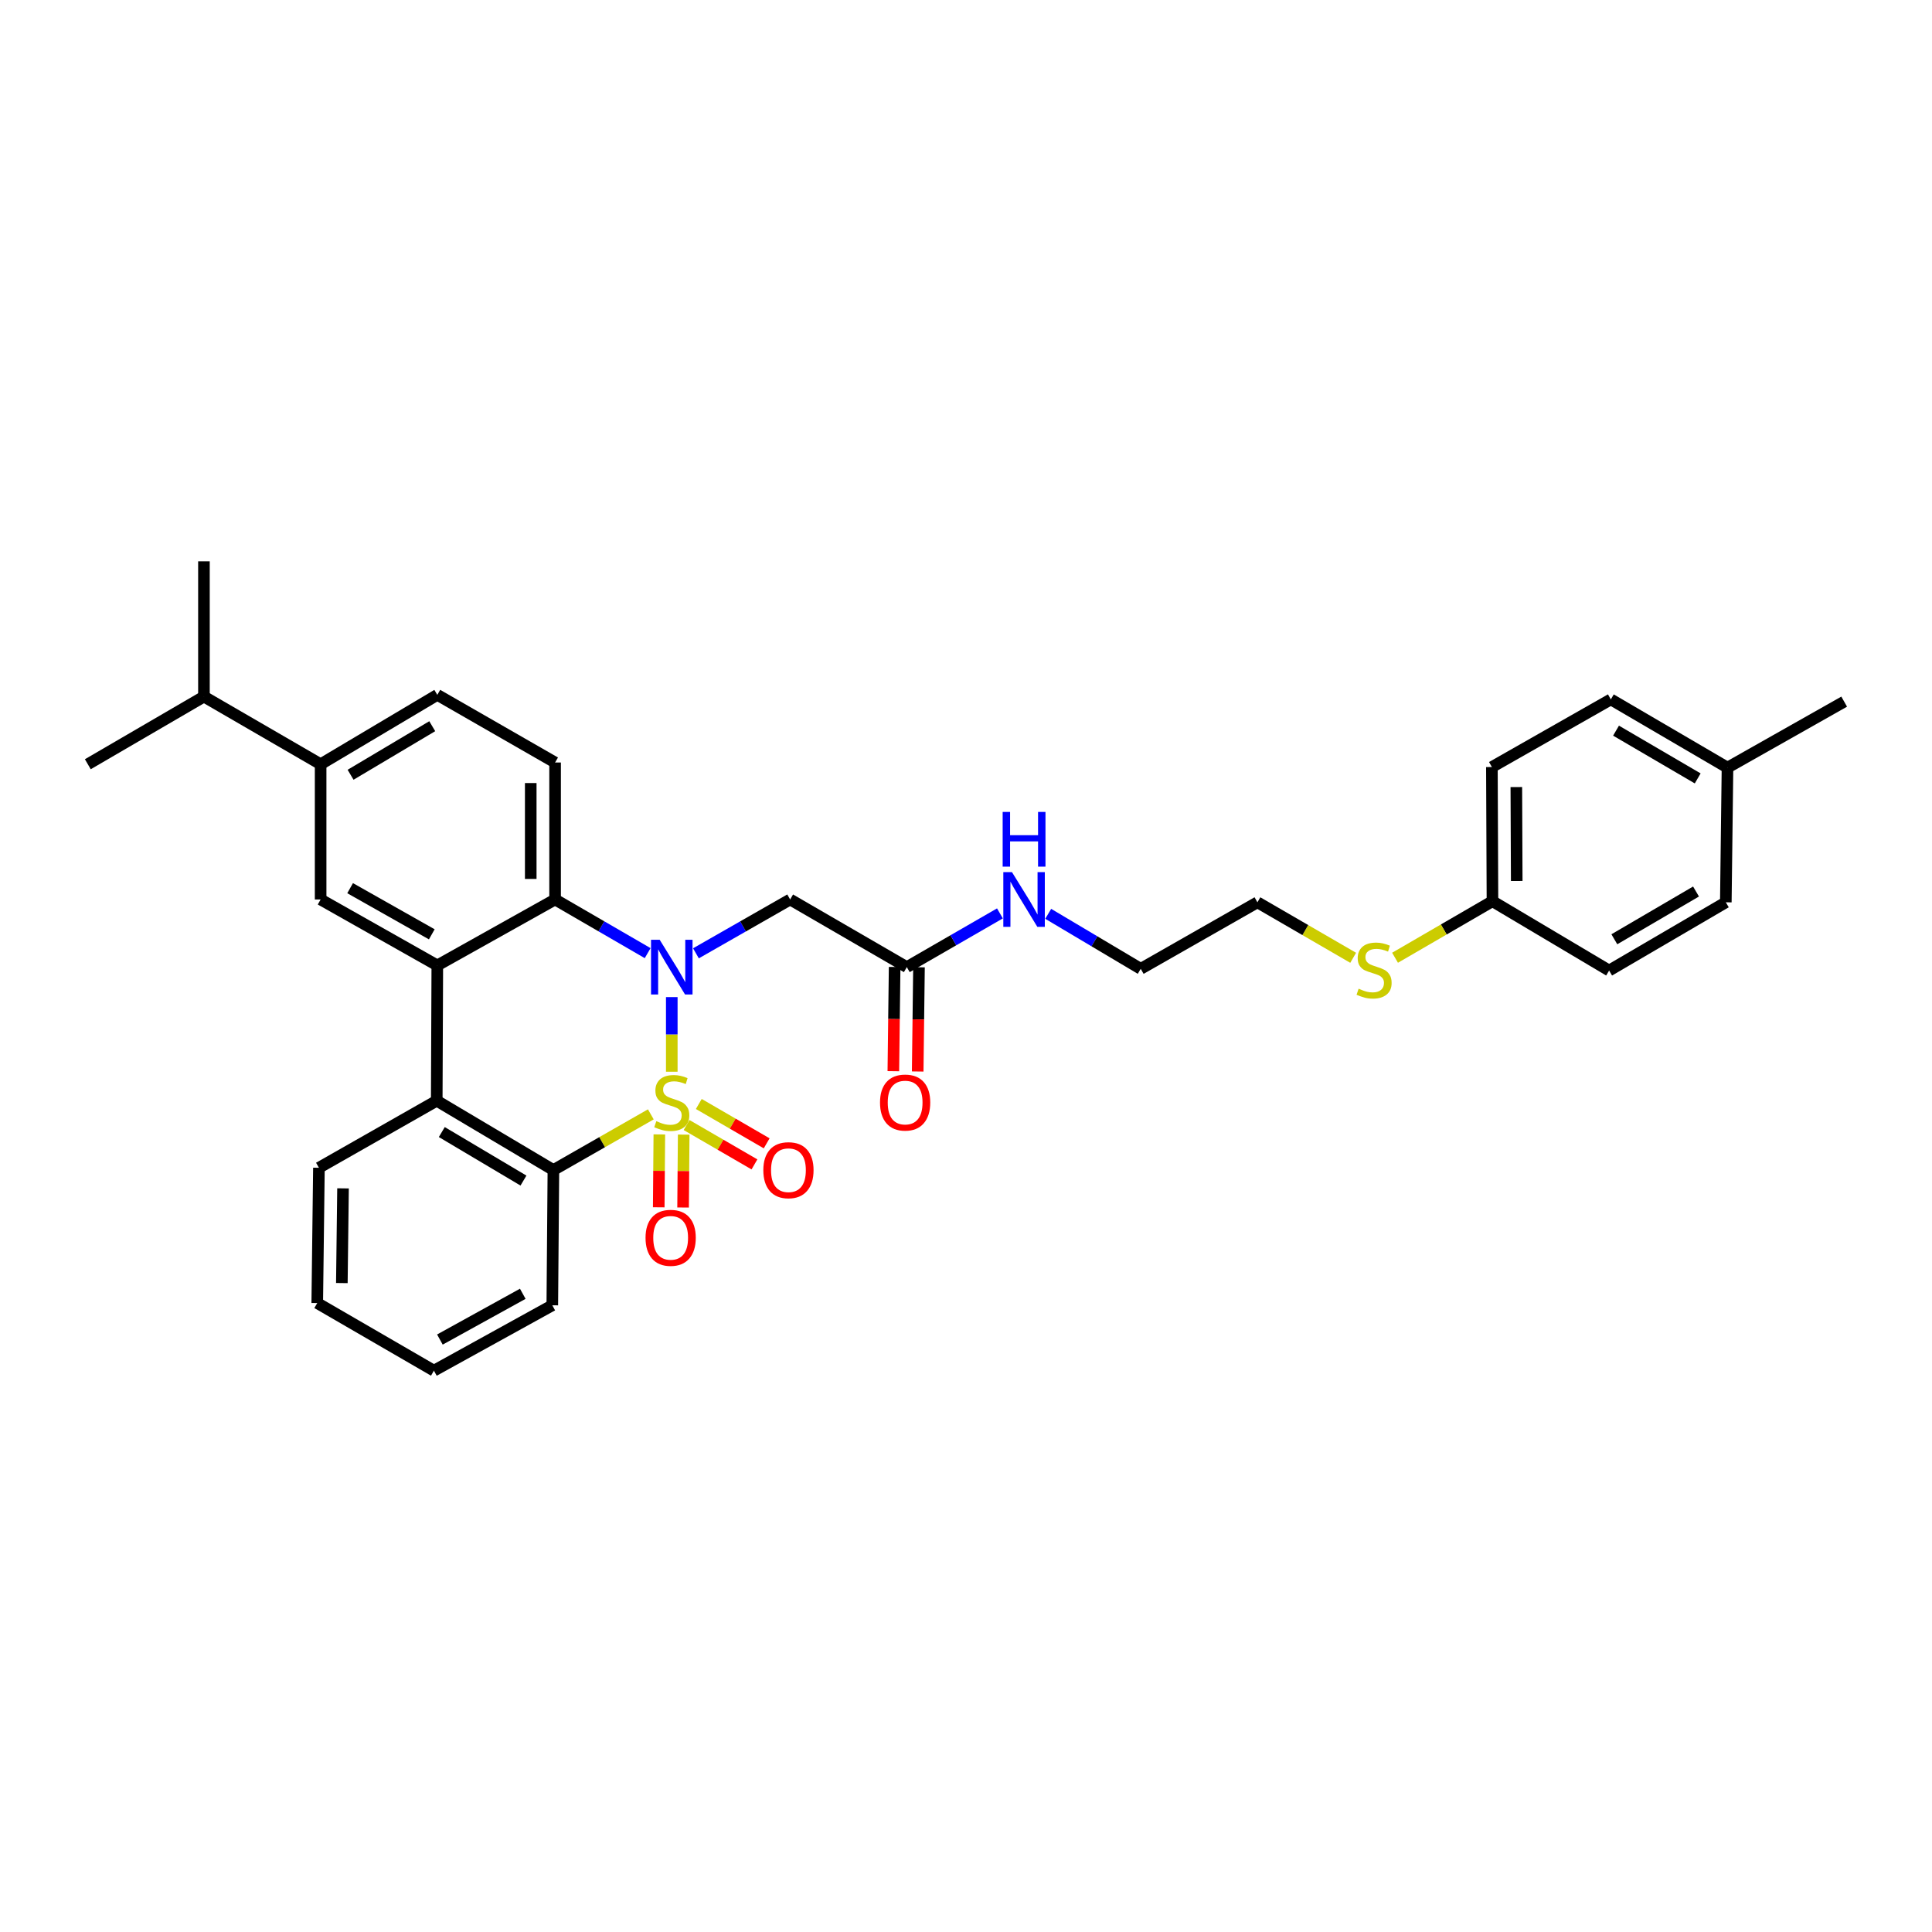 <?xml version='1.0' encoding='iso-8859-1'?>
<svg version='1.1' baseProfile='full'
              xmlns='http://www.w3.org/2000/svg'
                      xmlns:rdkit='http://www.rdkit.org/xml'
                      xmlns:xlink='http://www.w3.org/1999/xlink'
                  xml:space='preserve'
width='1000px' height='1000px' viewBox='0 0 1000 1000'>
<!-- END OF HEADER -->
<rect style='opacity:1.0;fill:#FFFFFF;stroke:none' width='1000' height='1000' x='0' y='0'> </rect>
<path class='bond-0' d='M 347.712,554.724 L 347.712,535.409' style='fill:none;fill-rule:evenodd;stroke:#CCCC00;stroke-width:6px;stroke-linecap:butt;stroke-linejoin:miter;stroke-opacity:1' />
<path class='bond-0' d='M 347.712,535.409 L 347.712,516.095' style='fill:none;fill-rule:evenodd;stroke:#0000FF;stroke-width:6px;stroke-linecap:butt;stroke-linejoin:miter;stroke-opacity:1' />
<path class='bond-1' d='M 336.868,576.791 L 311.653,591.199' style='fill:none;fill-rule:evenodd;stroke:#CCCC00;stroke-width:6px;stroke-linecap:butt;stroke-linejoin:miter;stroke-opacity:1' />
<path class='bond-1' d='M 311.653,591.199 L 286.439,605.608' style='fill:none;fill-rule:evenodd;stroke:#000000;stroke-width:6px;stroke-linecap:butt;stroke-linejoin:miter;stroke-opacity:1' />
<path class='bond-7' d='M 355.376,582.323 L 372.939,592.507' style='fill:none;fill-rule:evenodd;stroke:#CCCC00;stroke-width:6px;stroke-linecap:butt;stroke-linejoin:miter;stroke-opacity:1' />
<path class='bond-7' d='M 372.939,592.507 L 390.503,602.691' style='fill:none;fill-rule:evenodd;stroke:#FF0000;stroke-width:6px;stroke-linecap:butt;stroke-linejoin:miter;stroke-opacity:1' />
<path class='bond-7' d='M 361.699,571.419 L 379.262,581.603' style='fill:none;fill-rule:evenodd;stroke:#CCCC00;stroke-width:6px;stroke-linecap:butt;stroke-linejoin:miter;stroke-opacity:1' />
<path class='bond-7' d='M 379.262,581.603 L 396.826,591.787' style='fill:none;fill-rule:evenodd;stroke:#FF0000;stroke-width:6px;stroke-linecap:butt;stroke-linejoin:miter;stroke-opacity:1' />
<path class='bond-8' d='M 341.272,587.172 L 341.115,606.036' style='fill:none;fill-rule:evenodd;stroke:#CCCC00;stroke-width:6px;stroke-linecap:butt;stroke-linejoin:miter;stroke-opacity:1' />
<path class='bond-8' d='M 341.115,606.036 L 340.959,624.9' style='fill:none;fill-rule:evenodd;stroke:#FF0000;stroke-width:6px;stroke-linecap:butt;stroke-linejoin:miter;stroke-opacity:1' />
<path class='bond-8' d='M 353.876,587.277 L 353.72,606.141' style='fill:none;fill-rule:evenodd;stroke:#CCCC00;stroke-width:6px;stroke-linecap:butt;stroke-linejoin:miter;stroke-opacity:1' />
<path class='bond-8' d='M 353.72,606.141 L 353.563,625.005' style='fill:none;fill-rule:evenodd;stroke:#FF0000;stroke-width:6px;stroke-linecap:butt;stroke-linejoin:miter;stroke-opacity:1' />
<path class='bond-3' d='M 335.227,493.343 L 311.27,479.456' style='fill:none;fill-rule:evenodd;stroke:#0000FF;stroke-width:6px;stroke-linecap:butt;stroke-linejoin:miter;stroke-opacity:1' />
<path class='bond-3' d='M 311.27,479.456 L 287.314,465.568' style='fill:none;fill-rule:evenodd;stroke:#000000;stroke-width:6px;stroke-linecap:butt;stroke-linejoin:miter;stroke-opacity:1' />
<path class='bond-5' d='M 360.216,493.435 L 384.598,479.501' style='fill:none;fill-rule:evenodd;stroke:#0000FF;stroke-width:6px;stroke-linecap:butt;stroke-linejoin:miter;stroke-opacity:1' />
<path class='bond-5' d='M 384.598,479.501 L 408.979,465.568' style='fill:none;fill-rule:evenodd;stroke:#000000;stroke-width:6px;stroke-linecap:butt;stroke-linejoin:miter;stroke-opacity:1' />
<path class='bond-4' d='M 286.439,605.608 L 226.054,569.733' style='fill:none;fill-rule:evenodd;stroke:#000000;stroke-width:6px;stroke-linecap:butt;stroke-linejoin:miter;stroke-opacity:1' />
<path class='bond-4' d='M 270.943,611.063 L 228.674,585.951' style='fill:none;fill-rule:evenodd;stroke:#000000;stroke-width:6px;stroke-linecap:butt;stroke-linejoin:miter;stroke-opacity:1' />
<path class='bond-18' d='M 286.439,605.608 L 285.871,675.621' style='fill:none;fill-rule:evenodd;stroke:#000000;stroke-width:6px;stroke-linecap:butt;stroke-linejoin:miter;stroke-opacity:1' />
<path class='bond-2' d='M 226.348,499.699 L 226.054,569.733' style='fill:none;fill-rule:evenodd;stroke:#000000;stroke-width:6px;stroke-linecap:butt;stroke-linejoin:miter;stroke-opacity:1' />
<path class='bond-6' d='M 226.348,499.699 L 165.957,465.568' style='fill:none;fill-rule:evenodd;stroke:#000000;stroke-width:6px;stroke-linecap:butt;stroke-linejoin:miter;stroke-opacity:1' />
<path class='bond-6' d='M 223.492,483.606 L 181.218,459.714' style='fill:none;fill-rule:evenodd;stroke:#000000;stroke-width:6px;stroke-linecap:butt;stroke-linejoin:miter;stroke-opacity:1' />
<path class='bond-32' d='M 226.348,499.699 L 287.314,465.568' style='fill:none;fill-rule:evenodd;stroke:#000000;stroke-width:6px;stroke-linecap:butt;stroke-linejoin:miter;stroke-opacity:1' />
<path class='bond-10' d='M 287.314,465.568 L 287.314,394.672' style='fill:none;fill-rule:evenodd;stroke:#000000;stroke-width:6px;stroke-linecap:butt;stroke-linejoin:miter;stroke-opacity:1' />
<path class='bond-10' d='M 274.709,454.933 L 274.709,405.307' style='fill:none;fill-rule:evenodd;stroke:#000000;stroke-width:6px;stroke-linecap:butt;stroke-linejoin:miter;stroke-opacity:1' />
<path class='bond-20' d='M 226.054,569.733 L 165.075,604.431' style='fill:none;fill-rule:evenodd;stroke:#000000;stroke-width:6px;stroke-linecap:butt;stroke-linejoin:miter;stroke-opacity:1' />
<path class='bond-9' d='M 408.979,465.568 L 469.363,500.581' style='fill:none;fill-rule:evenodd;stroke:#000000;stroke-width:6px;stroke-linecap:butt;stroke-linejoin:miter;stroke-opacity:1' />
<path class='bond-11' d='M 165.957,465.568 L 165.957,395.569' style='fill:none;fill-rule:evenodd;stroke:#000000;stroke-width:6px;stroke-linecap:butt;stroke-linejoin:miter;stroke-opacity:1' />
<path class='bond-13' d='M 463.061,500.503 L 462.727,527.474' style='fill:none;fill-rule:evenodd;stroke:#000000;stroke-width:6px;stroke-linecap:butt;stroke-linejoin:miter;stroke-opacity:1' />
<path class='bond-13' d='M 462.727,527.474 L 462.392,554.446' style='fill:none;fill-rule:evenodd;stroke:#FF0000;stroke-width:6px;stroke-linecap:butt;stroke-linejoin:miter;stroke-opacity:1' />
<path class='bond-13' d='M 475.665,500.659 L 475.331,527.631' style='fill:none;fill-rule:evenodd;stroke:#000000;stroke-width:6px;stroke-linecap:butt;stroke-linejoin:miter;stroke-opacity:1' />
<path class='bond-13' d='M 475.331,527.631 L 474.996,554.602' style='fill:none;fill-rule:evenodd;stroke:#FF0000;stroke-width:6px;stroke-linecap:butt;stroke-linejoin:miter;stroke-opacity:1' />
<path class='bond-14' d='M 469.363,500.581 L 493.464,486.678' style='fill:none;fill-rule:evenodd;stroke:#000000;stroke-width:6px;stroke-linecap:butt;stroke-linejoin:miter;stroke-opacity:1' />
<path class='bond-14' d='M 493.464,486.678 L 517.564,472.774' style='fill:none;fill-rule:evenodd;stroke:#0000FF;stroke-width:6px;stroke-linecap:butt;stroke-linejoin:miter;stroke-opacity:1' />
<path class='bond-12' d='M 287.314,394.672 L 226.348,359.659' style='fill:none;fill-rule:evenodd;stroke:#000000;stroke-width:6px;stroke-linecap:butt;stroke-linejoin:miter;stroke-opacity:1' />
<path class='bond-15' d='M 165.957,395.569 L 105.559,360.555' style='fill:none;fill-rule:evenodd;stroke:#000000;stroke-width:6px;stroke-linecap:butt;stroke-linejoin:miter;stroke-opacity:1' />
<path class='bond-34' d='M 165.957,395.569 L 226.348,359.659' style='fill:none;fill-rule:evenodd;stroke:#000000;stroke-width:6px;stroke-linecap:butt;stroke-linejoin:miter;stroke-opacity:1' />
<path class='bond-34' d='M 181.458,401.016 L 223.732,375.88' style='fill:none;fill-rule:evenodd;stroke:#000000;stroke-width:6px;stroke-linecap:butt;stroke-linejoin:miter;stroke-opacity:1' />
<path class='bond-25' d='M 542.552,472.996 L 566.496,487.23' style='fill:none;fill-rule:evenodd;stroke:#0000FF;stroke-width:6px;stroke-linecap:butt;stroke-linejoin:miter;stroke-opacity:1' />
<path class='bond-25' d='M 566.496,487.23 L 590.44,501.464' style='fill:none;fill-rule:evenodd;stroke:#000000;stroke-width:6px;stroke-linecap:butt;stroke-linejoin:miter;stroke-opacity:1' />
<path class='bond-27' d='M 105.559,360.555 L 105.559,290.542' style='fill:none;fill-rule:evenodd;stroke:#000000;stroke-width:6px;stroke-linecap:butt;stroke-linejoin:miter;stroke-opacity:1' />
<path class='bond-28' d='M 105.559,360.555 L 45.455,395.569' style='fill:none;fill-rule:evenodd;stroke:#000000;stroke-width:6px;stroke-linecap:butt;stroke-linejoin:miter;stroke-opacity:1' />
<path class='bond-16' d='M 772.496,466.464 L 747.285,481.098' style='fill:none;fill-rule:evenodd;stroke:#000000;stroke-width:6px;stroke-linecap:butt;stroke-linejoin:miter;stroke-opacity:1' />
<path class='bond-16' d='M 747.285,481.098 L 722.074,495.732' style='fill:none;fill-rule:evenodd;stroke:#CCCC00;stroke-width:6px;stroke-linecap:butt;stroke-linejoin:miter;stroke-opacity:1' />
<path class='bond-21' d='M 772.496,466.464 L 832.88,502.346' style='fill:none;fill-rule:evenodd;stroke:#000000;stroke-width:6px;stroke-linecap:butt;stroke-linejoin:miter;stroke-opacity:1' />
<path class='bond-22' d='M 772.496,466.464 L 772.202,397.018' style='fill:none;fill-rule:evenodd;stroke:#000000;stroke-width:6px;stroke-linecap:butt;stroke-linejoin:miter;stroke-opacity:1' />
<path class='bond-22' d='M 785.057,455.994 L 784.851,407.382' style='fill:none;fill-rule:evenodd;stroke:#000000;stroke-width:6px;stroke-linecap:butt;stroke-linejoin:miter;stroke-opacity:1' />
<path class='bond-17' d='M 700.398,495.757 L 675.618,481.394' style='fill:none;fill-rule:evenodd;stroke:#CCCC00;stroke-width:6px;stroke-linecap:butt;stroke-linejoin:miter;stroke-opacity:1' />
<path class='bond-17' d='M 675.618,481.394 L 650.838,467.031' style='fill:none;fill-rule:evenodd;stroke:#000000;stroke-width:6px;stroke-linecap:butt;stroke-linejoin:miter;stroke-opacity:1' />
<path class='bond-31' d='M 285.871,675.621 L 224.591,709.458' style='fill:none;fill-rule:evenodd;stroke:#000000;stroke-width:6px;stroke-linecap:butt;stroke-linejoin:miter;stroke-opacity:1' />
<path class='bond-31' d='M 270.586,669.662 L 227.69,693.348' style='fill:none;fill-rule:evenodd;stroke:#000000;stroke-width:6px;stroke-linecap:butt;stroke-linejoin:miter;stroke-opacity:1' />
<path class='bond-19' d='M 894.147,397.319 L 833.763,362.005' style='fill:none;fill-rule:evenodd;stroke:#000000;stroke-width:6px;stroke-linecap:butt;stroke-linejoin:miter;stroke-opacity:1' />
<path class='bond-19' d='M 878.726,402.903 L 836.457,378.183' style='fill:none;fill-rule:evenodd;stroke:#000000;stroke-width:6px;stroke-linecap:butt;stroke-linejoin:miter;stroke-opacity:1' />
<path class='bond-29' d='M 894.147,397.319 L 954.545,363.167' style='fill:none;fill-rule:evenodd;stroke:#000000;stroke-width:6px;stroke-linecap:butt;stroke-linejoin:miter;stroke-opacity:1' />
<path class='bond-35' d='M 894.147,397.319 L 893.279,467.031' style='fill:none;fill-rule:evenodd;stroke:#000000;stroke-width:6px;stroke-linecap:butt;stroke-linejoin:miter;stroke-opacity:1' />
<path class='bond-33' d='M 165.075,604.431 L 164.206,674.458' style='fill:none;fill-rule:evenodd;stroke:#000000;stroke-width:6px;stroke-linecap:butt;stroke-linejoin:miter;stroke-opacity:1' />
<path class='bond-33' d='M 177.548,615.092 L 176.941,664.111' style='fill:none;fill-rule:evenodd;stroke:#000000;stroke-width:6px;stroke-linecap:butt;stroke-linejoin:miter;stroke-opacity:1' />
<path class='bond-23' d='M 832.88,502.346 L 893.279,467.031' style='fill:none;fill-rule:evenodd;stroke:#000000;stroke-width:6px;stroke-linecap:butt;stroke-linejoin:miter;stroke-opacity:1' />
<path class='bond-23' d='M 835.578,486.167 L 877.857,461.447' style='fill:none;fill-rule:evenodd;stroke:#000000;stroke-width:6px;stroke-linecap:butt;stroke-linejoin:miter;stroke-opacity:1' />
<path class='bond-24' d='M 772.202,397.018 L 833.763,362.005' style='fill:none;fill-rule:evenodd;stroke:#000000;stroke-width:6px;stroke-linecap:butt;stroke-linejoin:miter;stroke-opacity:1' />
<path class='bond-26' d='M 590.44,501.464 L 650.838,467.031' style='fill:none;fill-rule:evenodd;stroke:#000000;stroke-width:6px;stroke-linecap:butt;stroke-linejoin:miter;stroke-opacity:1' />
<path class='bond-30' d='M 164.206,674.458 L 224.591,709.458' style='fill:none;fill-rule:evenodd;stroke:#000000;stroke-width:6px;stroke-linecap:butt;stroke-linejoin:miter;stroke-opacity:1' />
<path  class='atom-0' d='M 339.712 580.314
Q 340.032 580.434, 341.352 580.994
Q 342.672 581.554, 344.112 581.914
Q 345.592 582.234, 347.032 582.234
Q 349.712 582.234, 351.272 580.954
Q 352.832 579.634, 352.832 577.354
Q 352.832 575.794, 352.032 574.834
Q 351.272 573.874, 350.072 573.354
Q 348.872 572.834, 346.872 572.234
Q 344.352 571.474, 342.832 570.754
Q 341.352 570.034, 340.272 568.514
Q 339.232 566.994, 339.232 564.434
Q 339.232 560.874, 341.632 558.674
Q 344.072 556.474, 348.872 556.474
Q 352.152 556.474, 355.872 558.034
L 354.952 561.114
Q 351.552 559.714, 348.992 559.714
Q 346.232 559.714, 344.712 560.874
Q 343.192 561.994, 343.232 563.954
Q 343.232 565.474, 343.992 566.394
Q 344.792 567.314, 345.912 567.834
Q 347.072 568.354, 348.992 568.954
Q 351.552 569.754, 353.072 570.554
Q 354.592 571.354, 355.672 572.994
Q 356.792 574.594, 356.792 577.354
Q 356.792 581.274, 354.152 583.394
Q 351.552 585.474, 347.192 585.474
Q 344.672 585.474, 342.752 584.914
Q 340.872 584.394, 338.632 583.474
L 339.712 580.314
' fill='#CCCC00'/>
<path  class='atom-1' d='M 341.452 486.421
L 350.732 501.421
Q 351.652 502.901, 353.132 505.581
Q 354.612 508.261, 354.692 508.421
L 354.692 486.421
L 358.452 486.421
L 358.452 514.741
L 354.572 514.741
L 344.612 498.341
Q 343.452 496.421, 342.212 494.221
Q 341.012 492.021, 340.652 491.341
L 340.652 514.741
L 336.972 514.741
L 336.972 486.421
L 341.452 486.421
' fill='#0000FF'/>
<path  class='atom-8' d='M 395.097 605.688
Q 395.097 598.888, 398.457 595.088
Q 401.817 591.288, 408.097 591.288
Q 414.377 591.288, 417.737 595.088
Q 421.097 598.888, 421.097 605.688
Q 421.097 612.568, 417.697 616.488
Q 414.297 620.368, 408.097 620.368
Q 401.857 620.368, 398.457 616.488
Q 395.097 612.608, 395.097 605.688
M 408.097 617.168
Q 412.417 617.168, 414.737 614.288
Q 417.097 611.368, 417.097 605.688
Q 417.097 600.128, 414.737 597.328
Q 412.417 594.488, 408.097 594.488
Q 403.777 594.488, 401.417 597.288
Q 399.097 600.088, 399.097 605.688
Q 399.097 611.408, 401.417 614.288
Q 403.777 617.168, 408.097 617.168
' fill='#FF0000'/>
<path  class='atom-9' d='M 334.131 640.687
Q 334.131 633.887, 337.491 630.087
Q 340.851 626.287, 347.131 626.287
Q 353.411 626.287, 356.771 630.087
Q 360.131 633.887, 360.131 640.687
Q 360.131 647.567, 356.731 651.487
Q 353.331 655.367, 347.131 655.367
Q 340.891 655.367, 337.491 651.487
Q 334.131 647.607, 334.131 640.687
M 347.131 652.167
Q 351.451 652.167, 353.771 649.287
Q 356.131 646.367, 356.131 640.687
Q 356.131 635.127, 353.771 632.327
Q 351.451 629.487, 347.131 629.487
Q 342.811 629.487, 340.451 632.287
Q 338.131 635.087, 338.131 640.687
Q 338.131 646.407, 340.451 649.287
Q 342.811 652.167, 347.131 652.167
' fill='#FF0000'/>
<path  class='atom-14' d='M 455.495 570.674
Q 455.495 563.874, 458.855 560.074
Q 462.215 556.274, 468.495 556.274
Q 474.775 556.274, 478.135 560.074
Q 481.495 563.874, 481.495 570.674
Q 481.495 577.554, 478.095 581.474
Q 474.695 585.354, 468.495 585.354
Q 462.255 585.354, 458.855 581.474
Q 455.495 577.594, 455.495 570.674
M 468.495 582.154
Q 472.815 582.154, 475.135 579.274
Q 477.495 576.354, 477.495 570.674
Q 477.495 565.114, 475.135 562.314
Q 472.815 559.474, 468.495 559.474
Q 464.175 559.474, 461.815 562.274
Q 459.495 565.074, 459.495 570.674
Q 459.495 576.394, 461.815 579.274
Q 464.175 582.154, 468.495 582.154
' fill='#FF0000'/>
<path  class='atom-15' d='M 523.796 451.408
L 533.076 466.408
Q 533.996 467.888, 535.476 470.568
Q 536.956 473.248, 537.036 473.408
L 537.036 451.408
L 540.796 451.408
L 540.796 479.728
L 536.916 479.728
L 526.956 463.328
Q 525.796 461.408, 524.556 459.208
Q 523.356 457.008, 522.996 456.328
L 522.996 479.728
L 519.316 479.728
L 519.316 451.408
L 523.796 451.408
' fill='#0000FF'/>
<path  class='atom-15' d='M 518.976 420.256
L 522.816 420.256
L 522.816 432.296
L 537.296 432.296
L 537.296 420.256
L 541.136 420.256
L 541.136 448.576
L 537.296 448.576
L 537.296 435.496
L 522.816 435.496
L 522.816 448.576
L 518.976 448.576
L 518.976 420.256
' fill='#0000FF'/>
<path  class='atom-18' d='M 703.223 511.751
Q 703.543 511.871, 704.863 512.431
Q 706.183 512.991, 707.623 513.351
Q 709.103 513.671, 710.543 513.671
Q 713.223 513.671, 714.783 512.391
Q 716.343 511.071, 716.343 508.791
Q 716.343 507.231, 715.543 506.271
Q 714.783 505.311, 713.583 504.791
Q 712.383 504.271, 710.383 503.671
Q 707.863 502.911, 706.343 502.191
Q 704.863 501.471, 703.783 499.951
Q 702.743 498.431, 702.743 495.871
Q 702.743 492.311, 705.143 490.111
Q 707.583 487.911, 712.383 487.911
Q 715.663 487.911, 719.383 489.471
L 718.463 492.551
Q 715.063 491.151, 712.503 491.151
Q 709.743 491.151, 708.223 492.311
Q 706.703 493.431, 706.743 495.391
Q 706.743 496.911, 707.503 497.831
Q 708.303 498.751, 709.423 499.271
Q 710.583 499.791, 712.503 500.391
Q 715.063 501.191, 716.583 501.991
Q 718.103 502.791, 719.183 504.431
Q 720.303 506.031, 720.303 508.791
Q 720.303 512.711, 717.663 514.831
Q 715.063 516.911, 710.703 516.911
Q 708.183 516.911, 706.263 516.351
Q 704.383 515.831, 702.143 514.911
L 703.223 511.751
' fill='#CCCC00'/>
</svg>
